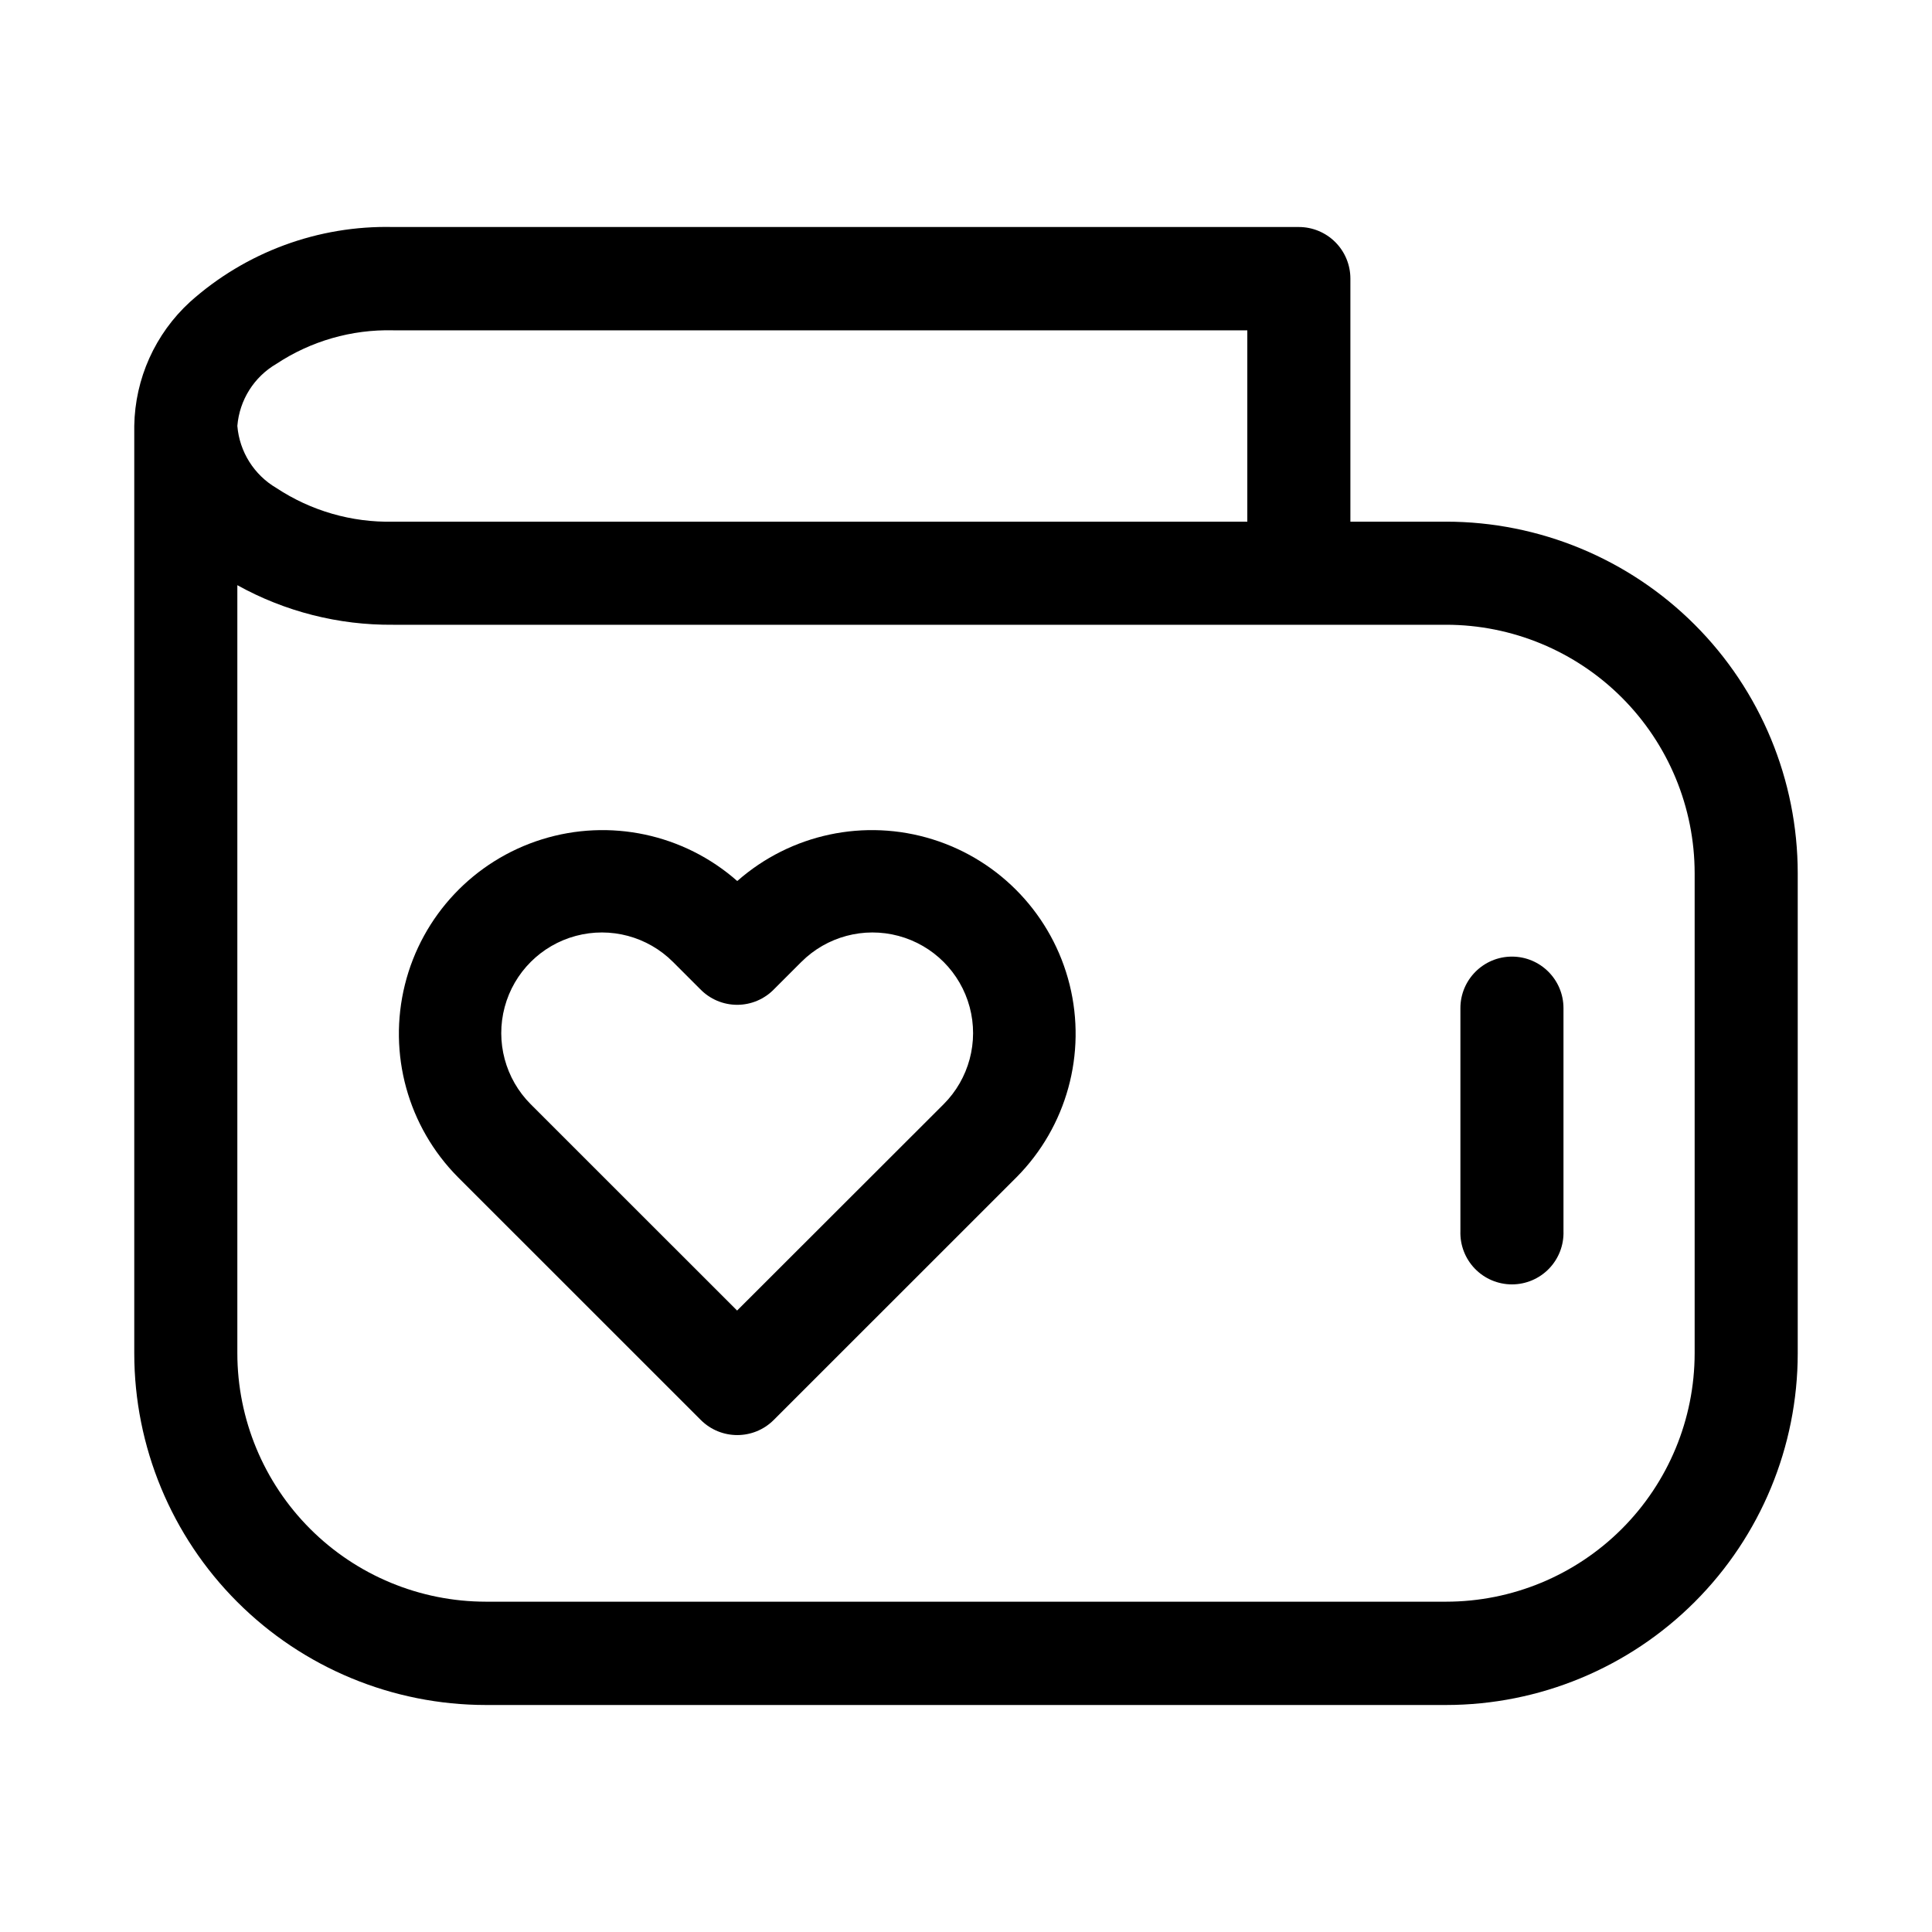 <?xml version="1.0" encoding="UTF-8"?>
<!-- Uploaded to: ICON Repo, www.iconrepo.com, Generator: ICON Repo Mixer Tools -->
<svg fill="#000000" width="800px" height="800px" version="1.1" viewBox="144 144 512 512" xmlns="http://www.w3.org/2000/svg">
 <g fill-rule="evenodd">
  <path d="m339.34 377.45c-14.145-12.453-33.758-16.625-51.746-11.008-17.988 5.617-31.746 20.211-36.289 38.5-4.547 18.285 0.773 37.621 14.039 51.008l64.379 64.363c5.336 5.328 13.98 5.328 19.316 0l64.379-64.363c13.262-13.387 18.586-32.723 14.039-51.008-4.547-18.289-18.301-32.883-36.289-38.5-17.988-5.617-37.605-1.445-51.75 11.008zm54.727 59.184-54.727 54.676-54.695-54.676c-6.734-6.738-9.363-16.555-6.898-25.758 2.465-9.199 9.652-16.387 18.852-18.852 9.203-2.465 19.02 0.164 25.754 6.902l7.18 7.18v-0.004c2.57 2.672 6.117 4.184 9.824 4.184 3.707 0 7.254-1.512 9.824-4.184l7.18-7.18v0.004c6.734-6.738 16.555-9.367 25.754-6.902 9.203 2.465 16.391 9.652 18.855 18.852 2.465 9.203-0.168 19.02-6.902 25.758z"/>
  <path d="m527.23 282.25h-25.363v-64.426c0-3.625-1.441-7.102-4.004-9.664s-6.039-4-9.664-4h-240.02c-19.82-0.465-39.074 6.641-53.844 19.867-9.219 8.453-14.555 20.324-14.754 32.828v245.81c0.012 24.711 9.836 48.406 27.309 65.875 17.473 17.473 41.172 27.293 65.879 27.301h254.46c24.711-0.008 48.406-9.828 65.879-27.301 17.473-17.469 27.297-41.164 27.309-65.875v-127.23c-0.008-24.711-9.828-48.41-27.301-65.887-17.477-17.473-41.176-27.293-65.887-27.301zm-309.97-41.832c9.156-6.051 19.949-9.148 30.922-8.879h226.37v50.711h-226.37c-10.977 0.246-21.762-2.863-30.922-8.914-5.934-3.473-9.797-9.617-10.359-16.465 0.555-6.852 4.422-12.996 10.359-16.453zm375.84 262.25c-0.023 17.457-6.973 34.191-19.324 46.523-12.352 12.336-29.09 19.27-46.547 19.273h-254.46c-17.461-0.004-34.211-6.941-46.562-19.289-12.352-12.344-19.297-29.09-19.309-46.555v-203.54c12.621 7.008 26.844 10.621 41.281 10.488h279.05c17.469 0.004 34.223 6.945 46.574 19.297 12.352 12.352 19.293 29.105 19.297 46.574z"/>
  <path d="m544.69 397.51c-7.547 0-13.668 6.117-13.668 13.664v59.074c-0.125 3.699 1.258 7.297 3.832 9.961 2.574 2.664 6.121 4.168 9.828 4.168 3.703 0 7.25-1.504 9.824-4.168 2.574-2.664 3.957-6.262 3.832-9.961v-59.074c0-7.539-6.109-13.656-13.648-13.664z"/>
 </g>
</svg>